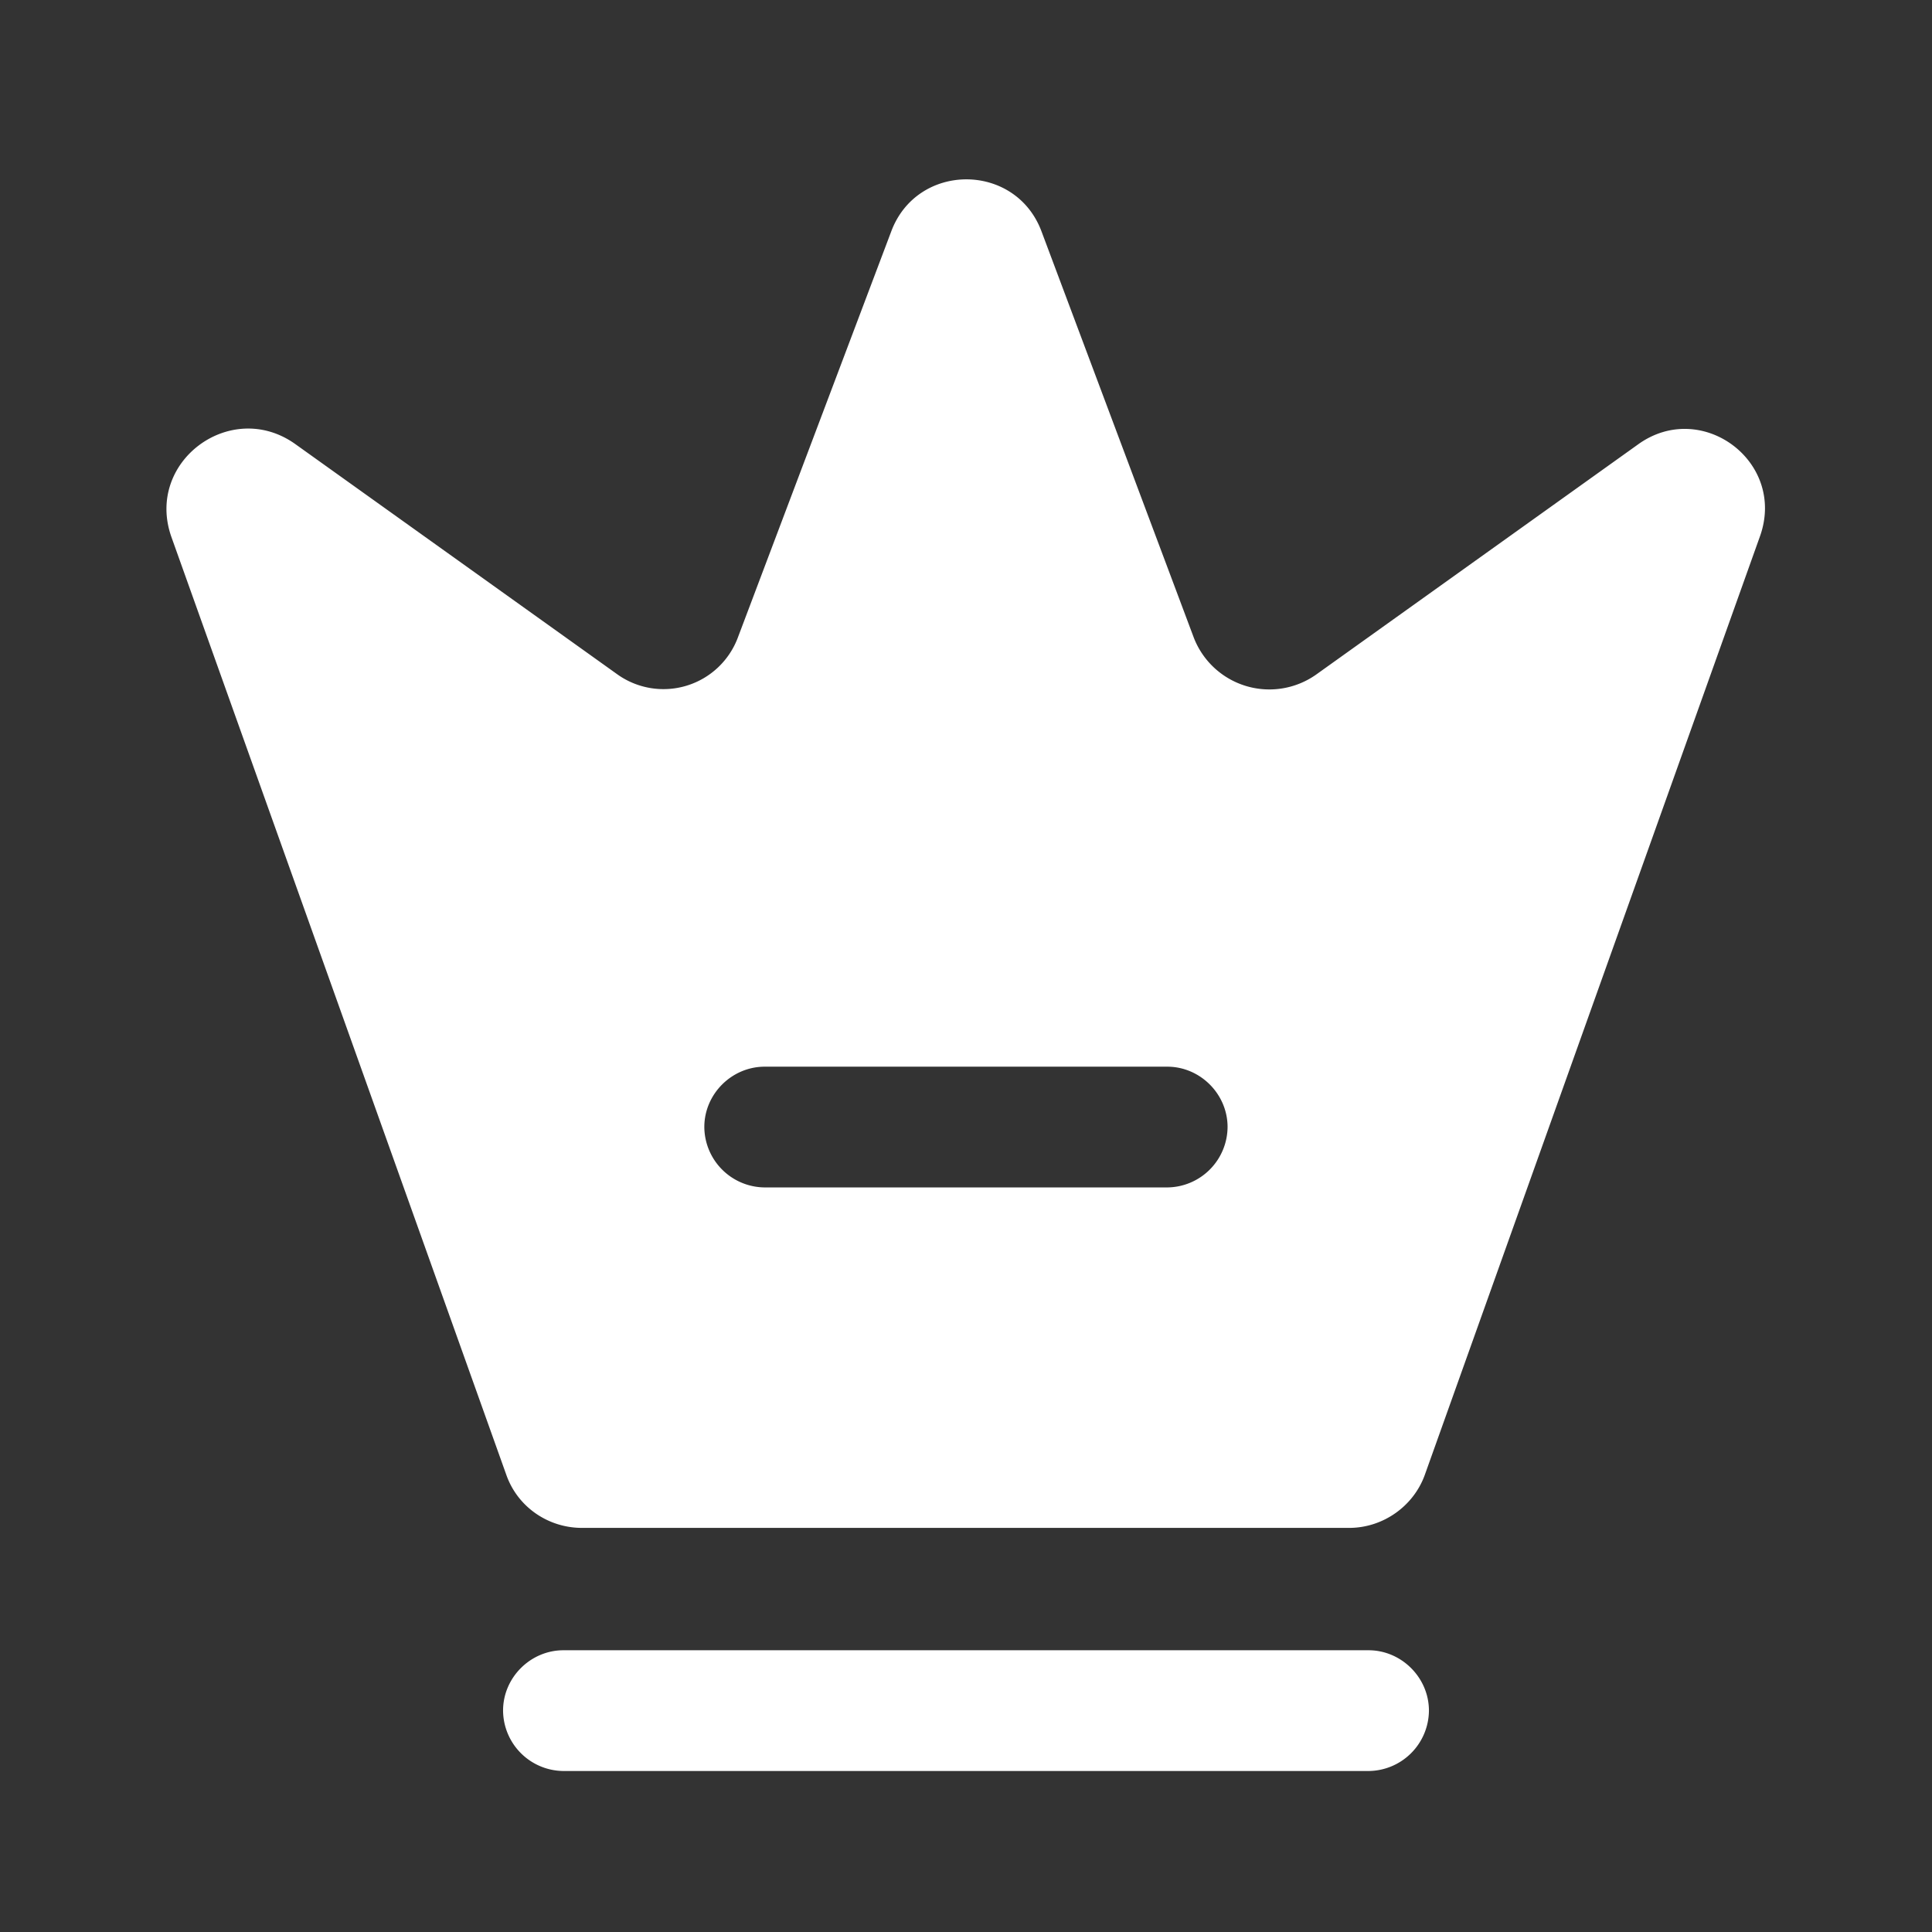 <svg xmlns="http://www.w3.org/2000/svg" width="18" height="18" fill="none"><rect width="100%" height="100%" fill="#333333" stroke="none"/><path fill="#fff" d="M12.75 16.5h-7.5a.567.567 0 0 1-.563-.563c0-.307.255-.562.563-.562h7.5c.307 0 .563.255.563.563a.567.567 0 0 1-.563.562Zm2.512-12.36-3 2.145a.755.755 0 0 1-1.14-.345L9.705 2.16c-.24-.652-1.163-.652-1.403 0L6.877 5.933a.74.74 0 0 1-1.132.345l-3-2.145c-.6-.42-1.395.172-1.148.87l3.12 8.737c.105.3.39.495.705.495h7.148c.315 0 .6-.202.705-.495l3.12-8.737c.255-.698-.54-1.29-1.133-.863Zm-4.387 6.923h-3.75a.567.567 0 0 1-.563-.563c0-.307.255-.562.563-.562h3.75c.307 0 .562.255.562.562a.567.567 0 0 1-.562.563Z"/></svg>